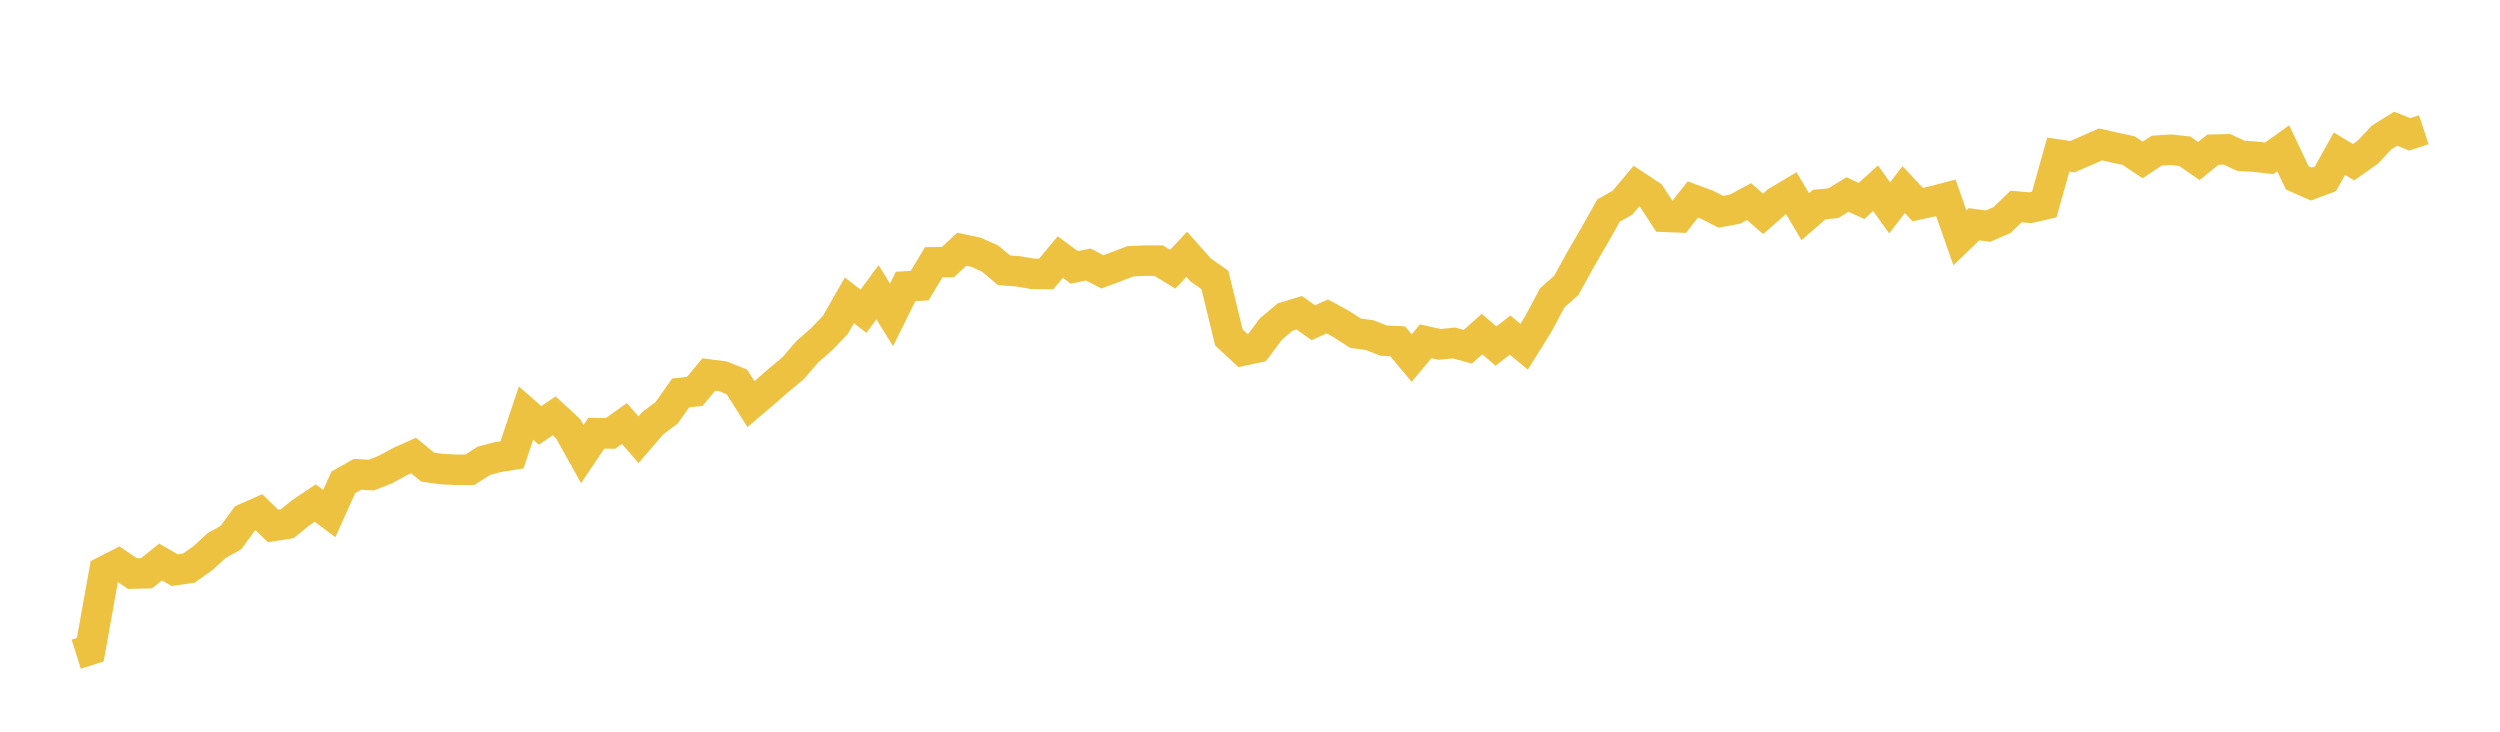 <svg width="164" height="48" xmlns="http://www.w3.org/2000/svg" xmlns:xlink="http://www.w3.org/1999/xlink"><path fill="none" stroke="rgb(237,194,64)" stroke-width="2" d="M5,42.913L5.922,42.62L6.844,37.475L7.766,37.003L8.689,37.626L9.611,37.605L10.533,36.868L11.455,37.402L12.377,37.272L13.299,36.624L14.222,35.781L15.144,35.268L16.066,34.014L16.988,33.607L17.91,34.503L18.832,34.36L19.754,33.619L20.677,33L21.599,33.693L22.521,31.641L23.443,31.119L24.365,31.164L25.287,30.798L26.21,30.293L27.132,29.882L28.054,30.643L28.976,30.773L29.898,30.818L30.82,30.818L31.743,30.228L32.665,29.983L33.587,29.837L34.509,27.093L35.431,27.907L36.353,27.276L37.275,28.131L38.198,29.784L39.12,28.416L40.042,28.436L40.964,27.782L41.886,28.847L42.808,27.774L43.731,27.08L44.653,25.775L45.575,25.677L46.497,24.567L47.419,24.685L48.341,25.053L49.263,26.509L50.186,25.726L51.108,24.918L52.03,24.155L52.952,23.078L53.874,22.274L54.796,21.316L55.719,19.7L56.641,20.418L57.563,19.174L58.485,20.655L59.407,18.79L60.329,18.737L61.251,17.207L62.174,17.195L63.096,16.351L64.018,16.546L64.94,16.954L65.862,17.73L66.784,17.799L67.707,17.958L68.629,17.974L69.551,16.864L70.473,17.541L71.395,17.353L72.317,17.835L73.24,17.488L74.162,17.141L75.084,17.097L76.006,17.097L76.928,17.659L77.85,16.681L78.772,17.716L79.695,18.364L80.617,22.14L81.539,22.996L82.461,22.8L83.383,21.573L84.305,20.798L85.228,20.517L86.15,21.169L87.072,20.758L87.994,21.259L88.916,21.858L89.838,21.981L90.76,22.344L91.683,22.388L92.605,23.489L93.527,22.388L94.449,22.592L95.371,22.498L96.293,22.743L97.216,21.915L98.138,22.702L99.06,21.981L99.982,22.747L100.904,21.267L101.826,19.539L102.749,18.719L103.671,17.044L104.593,15.458L105.515,13.815L106.437,13.293L107.359,12.2L108.281,12.812L109.204,14.222L110.126,14.259L111.048,13.085L111.97,13.427L112.892,13.892L113.814,13.721L114.737,13.224L115.659,14.027L116.581,13.215L117.503,12.669L118.425,14.214L119.347,13.415L120.269,13.33L121.192,12.759L122.114,13.183L123.036,12.347L123.958,13.635L124.88,12.441L125.802,13.419L126.725,13.219L127.647,12.979L128.569,15.6L129.491,14.708L130.413,14.834L131.335,14.434L132.257,13.546L133.18,13.627L134.102,13.419L135.024,10.141L135.946,10.277L136.868,9.879L137.79,9.472L138.713,9.682L139.635,9.879L140.557,10.494L141.479,9.883L142.401,9.821L143.323,9.924L144.246,10.564L145.168,9.817L146.09,9.797L147.012,10.227L147.934,10.281L148.856,10.387L149.778,9.727L150.701,11.671L151.623,12.076L152.545,11.733L153.467,10.082L154.389,10.642L155.311,9.996L156.234,9.019L157.156,8.443L158.078,8.815L159,8.509"></path></svg>